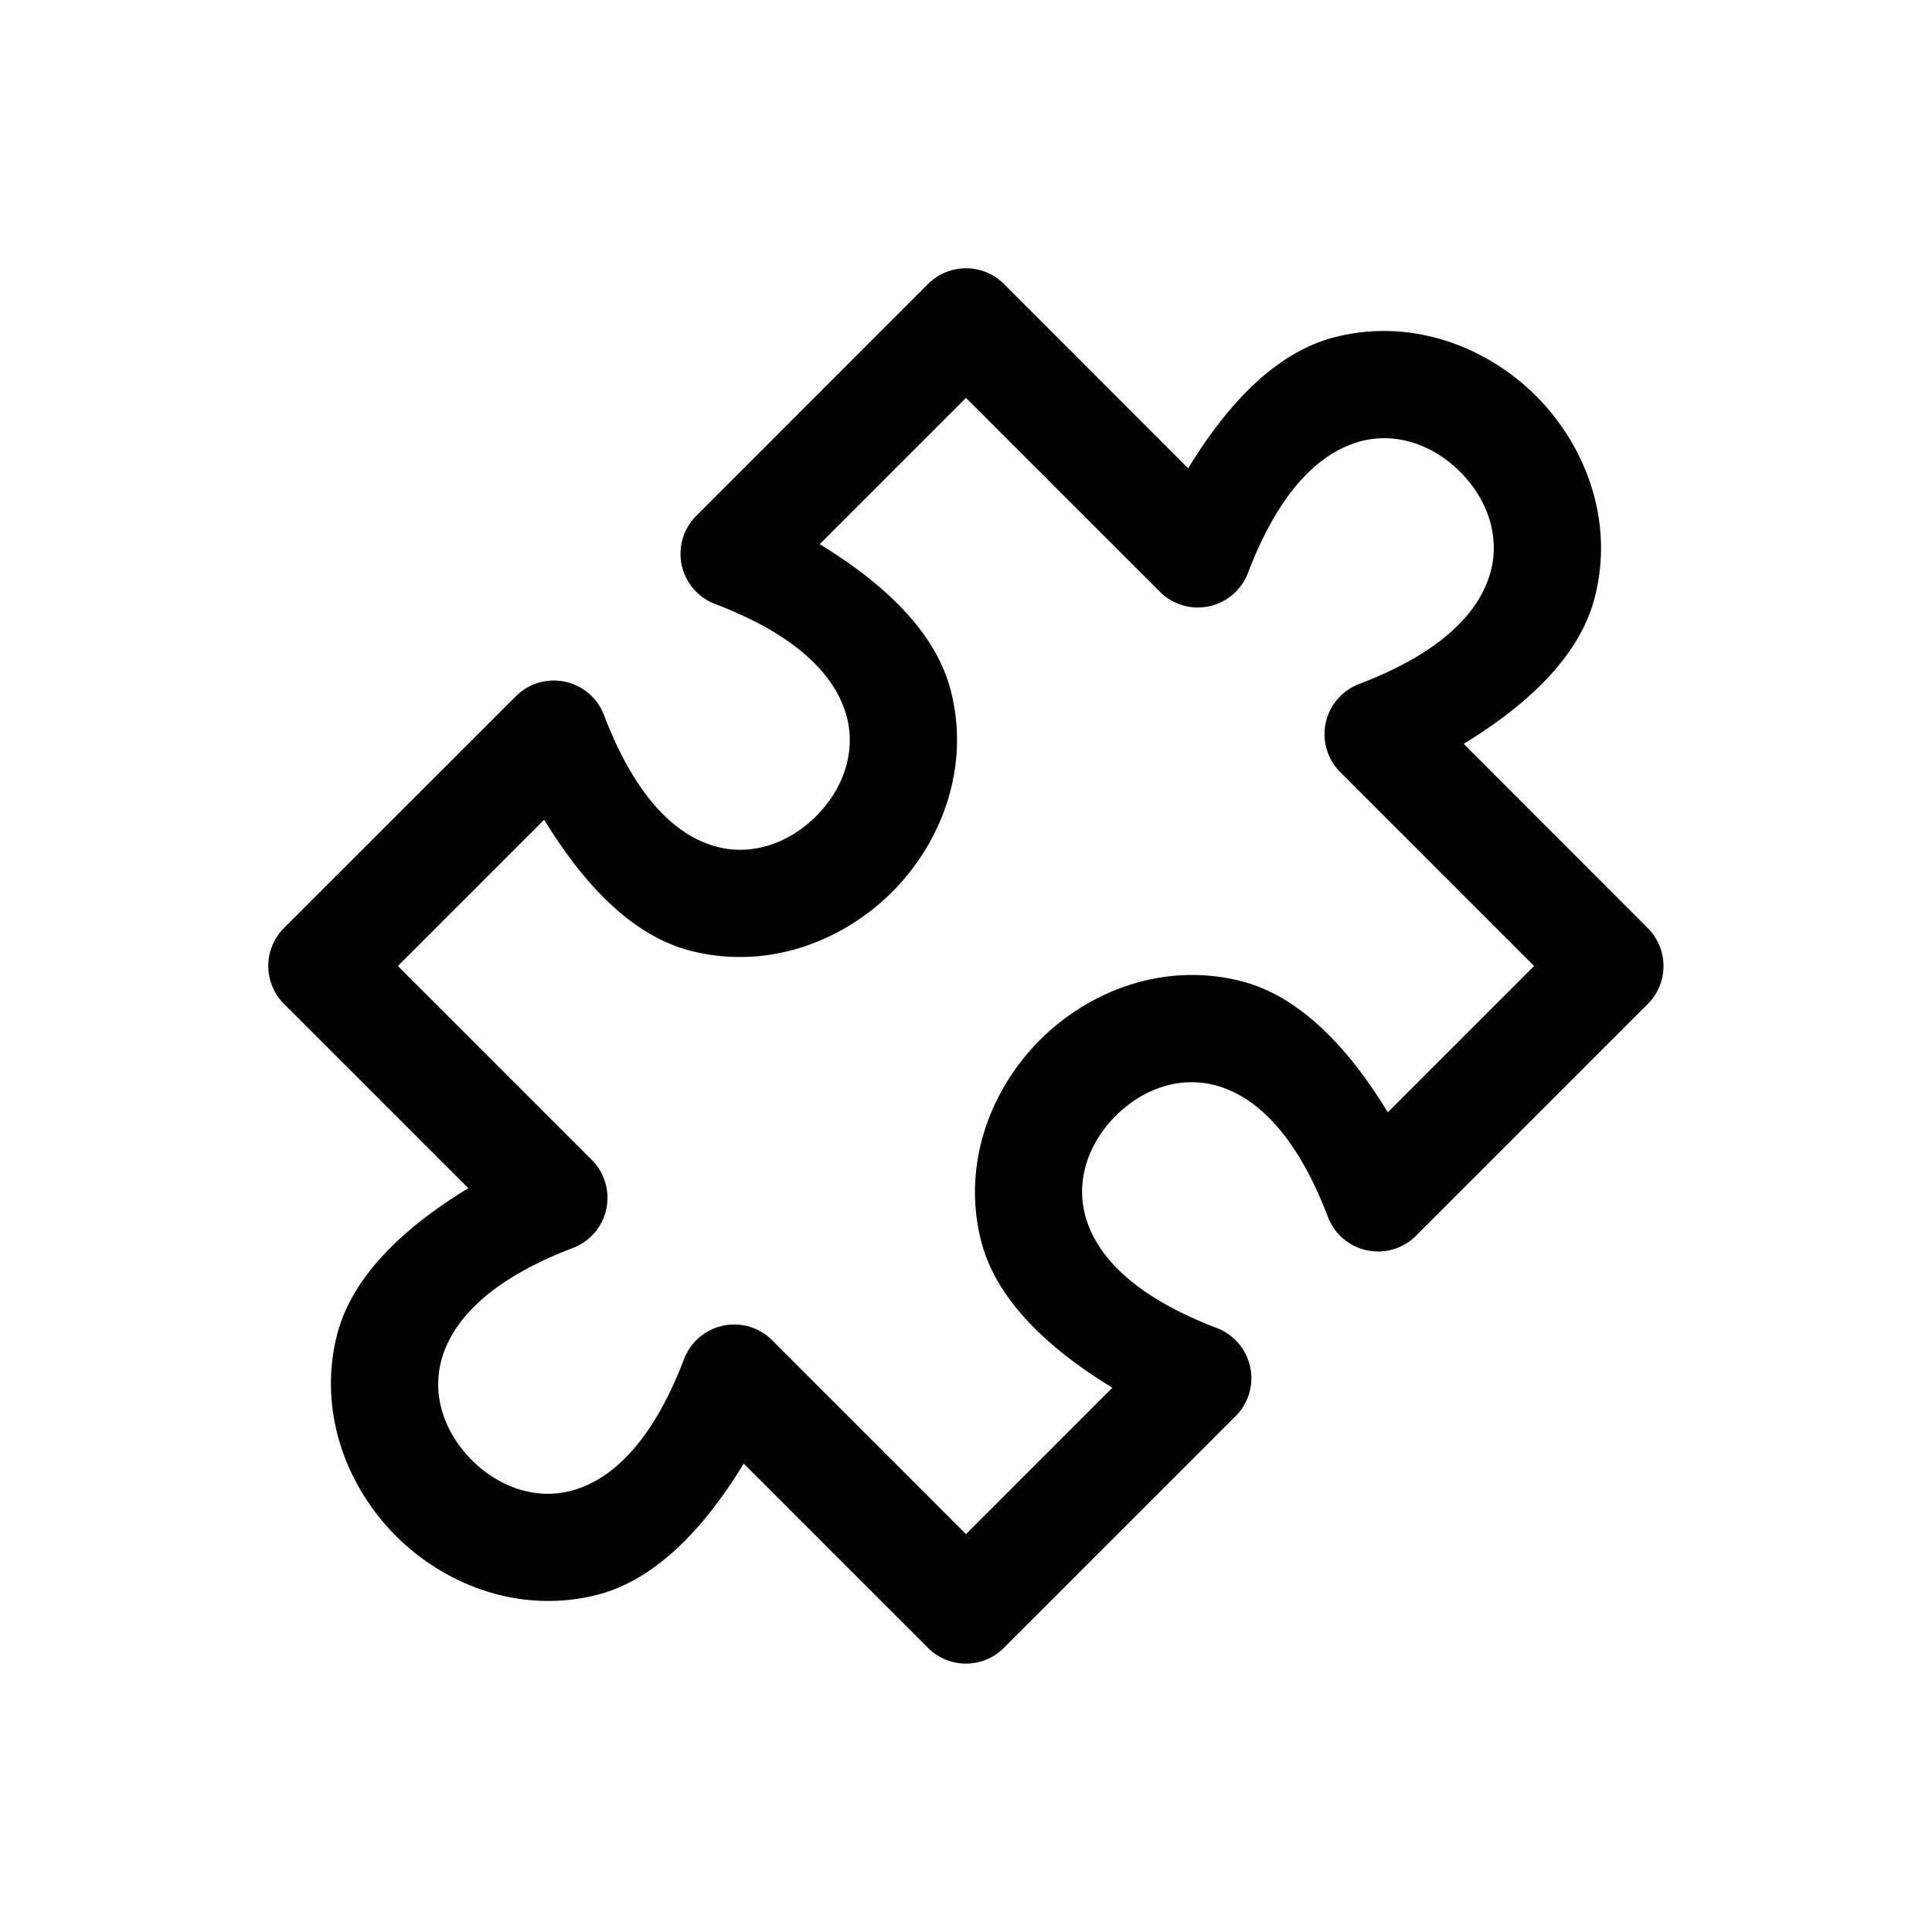 <svg width="18" height="18" viewBox="0 0 18 18" xmlns="http://www.w3.org/2000/svg">
  <path d="M 8.646,2.646 6.486,4.807 A 0.5,0.5 0 0 0 6.662,5.627 C 7.507,5.949 7.807,6.355 7.891,6.686 7.975,7.016 7.852,7.355 7.604,7.604 7.355,7.852 7.016,7.975 6.686,7.891 6.355,7.807 5.949,7.507 5.627,6.662 A 0.5,0.5 0 0 0 4.807,6.486 L 2.646,8.646 a 0.5,0.5 0 0 0 0,0.707 l 1.717,1.717 c -0.624,0.381 -1.087,0.834 -1.223,1.367 -0.18,0.71 0.085,1.409 0.549,1.873 0.464,0.464 1.163,0.729 1.873,0.549 0.533,-0.136 0.986,-0.598 1.367,-1.223 l 1.717,1.717 a 0.5,0.5 0 0 0 0.707,0 l 2.16,-2.16 a 0.5,0.5 0 0 0 -0.176,-0.82 c -0.845,-0.322 -1.144,-0.728 -1.229,-1.059 -0.084,-0.331 0.039,-0.67 0.287,-0.918 0.248,-0.248 0.587,-0.371 0.918,-0.287 0.331,0.084 0.737,0.383 1.059,1.229 a 0.5,0.5 0 0 0 0.82,0.176 l 2.16,-2.16 a 0.5,0.5 0 0 0 0,-0.707 L 13.637,6.93 C 14.261,6.549 14.724,6.096 14.859,5.562 15.04,4.853 14.775,4.154 14.311,3.689 13.846,3.225 13.147,2.96 12.438,3.141 11.904,3.276 11.451,3.739 11.07,4.363 L 9.354,2.646 a 0.5,0.5 0 0 0 -0.707,0 z M 9,3.707 10.807,5.514 a 0.5,0.5 0 0 0 0.82,-0.176 c 0.322,-0.845 0.728,-1.144 1.059,-1.229 0.331,-0.084 0.67,0.039 0.918,0.287 0.248,0.248 0.371,0.587 0.287,0.918 -0.084,0.331 -0.383,0.737 -1.229,1.059 A 0.5,0.5 0 0 0 12.486,7.193 L 14.293,9 12.93,10.363 C 12.549,9.739 12.096,9.276 11.562,9.141 10.853,8.96 10.154,9.225 9.689,9.689 9.225,10.154 8.96,10.853 9.141,11.562 c 0.136,0.533 0.598,0.986 1.223,1.367 L 9,14.293 7.193,12.486 A 0.5,0.5 0 0 0 6.373,12.662 C 6.051,13.507 5.645,13.807 5.314,13.891 4.984,13.975 4.645,13.852 4.396,13.604 4.148,13.355 4.025,13.016 4.109,12.686 4.193,12.355 4.493,11.949 5.338,11.627 A 0.5,0.5 0 0 0 5.514,10.807 L 3.707,9 5.07,7.637 C 5.451,8.261 5.904,8.724 6.438,8.859 7.147,9.04 7.846,8.775 8.311,8.311 8.775,7.846 9.04,7.147 8.859,6.438 8.724,5.904 8.261,5.451 7.637,5.07 Z" />
</svg>
